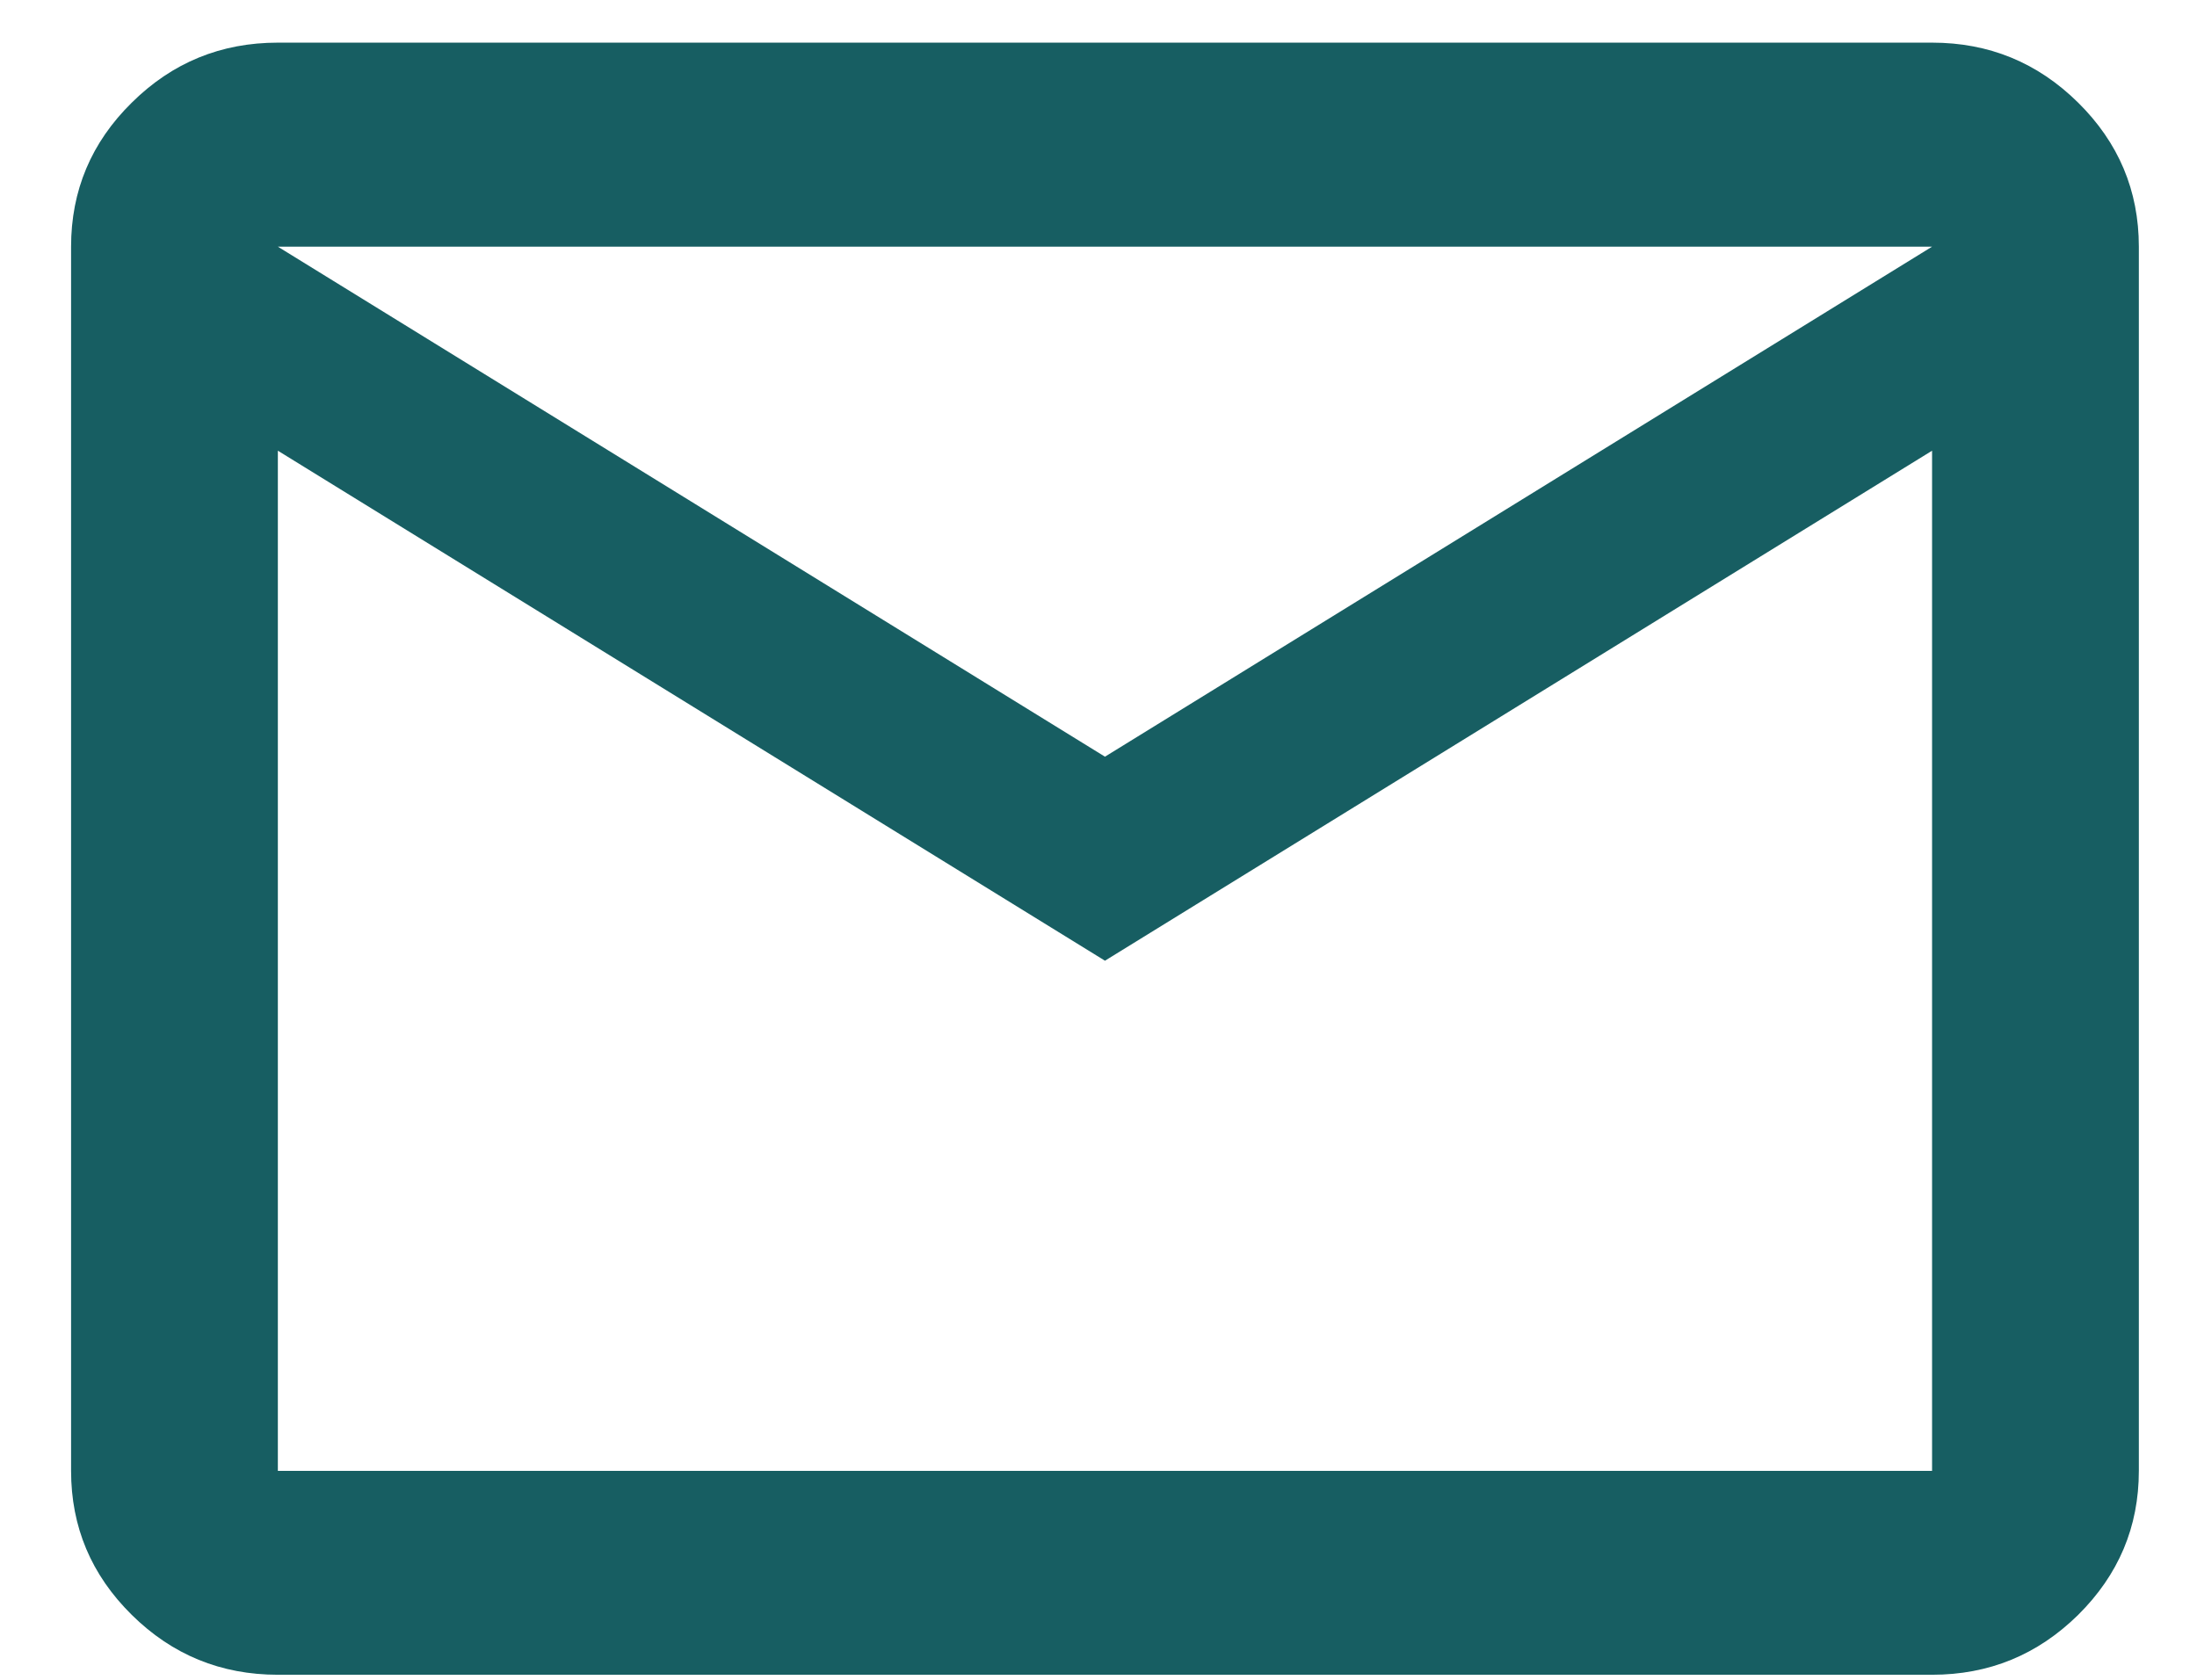 <svg width="17" height="13" viewBox="0 0 17 13" fill="none" xmlns="http://www.w3.org/2000/svg">
<path d="M2.15 12.961C1.71 12.961 1.333 12.807 1.02 12.498C0.706 12.188 0.55 11.817 0.55 11.383V1.909C0.55 1.475 0.706 1.103 1.02 0.794C1.333 0.484 1.71 0.33 2.15 0.33H14.95C15.39 0.33 15.766 0.484 16.08 0.794C16.393 1.103 16.55 1.475 16.55 1.909V11.383C16.55 11.817 16.393 12.188 16.08 12.498C15.766 12.807 15.39 12.961 14.95 12.961H2.15ZM8.55 7.435L2.15 3.488V11.383H14.95V3.488L8.55 7.435ZM8.55 5.856L14.95 1.909H2.15L8.55 5.856ZM2.15 3.488V1.909V11.383V3.488Z" fill="#175E62"/>
</svg>
